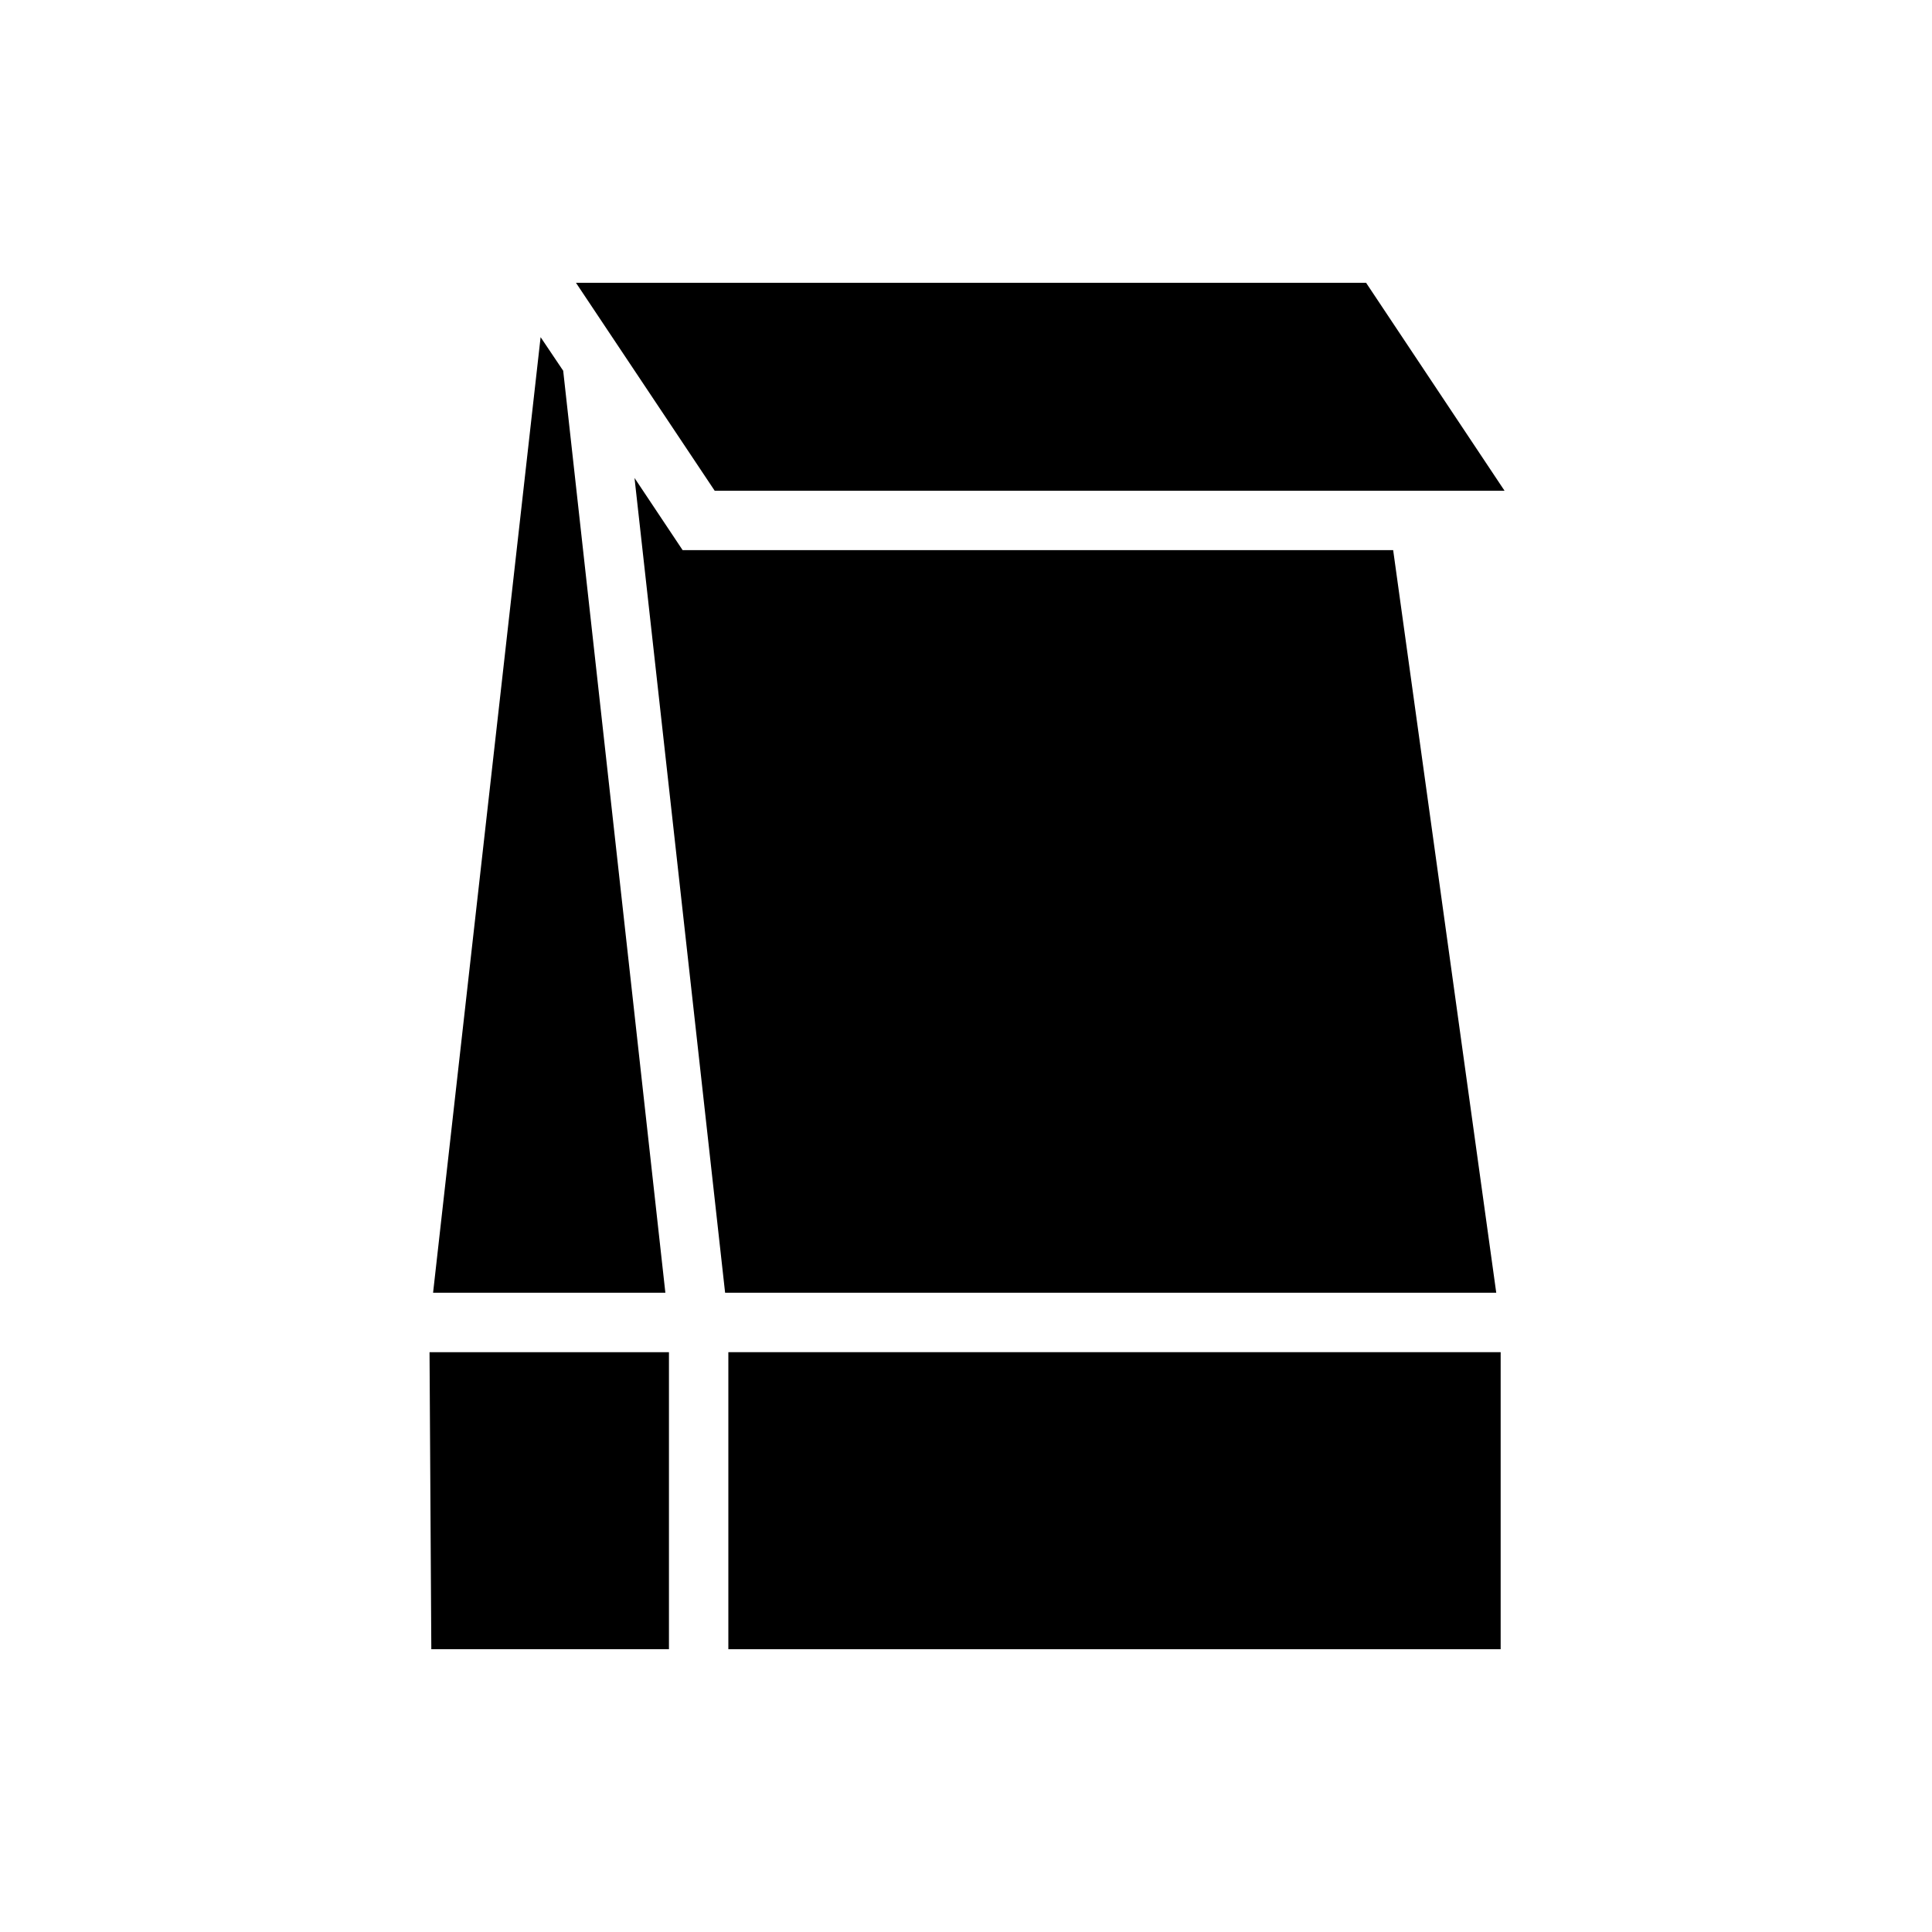 <?xml version="1.0" encoding="UTF-8"?>
<!-- Uploaded to: SVG Repo, www.svgrepo.com, Generator: SVG Repo Mixer Tools -->
<svg fill="#000000" width="800px" height="800px" version="1.1" viewBox="144 144 512 512" xmlns="http://www.w3.org/2000/svg">
 <g>
  <path d="m337.02 502.34h204.67v78.719h-204.67z"/>
  <path d="m321.28 502.34v78.719h-62.977l-0.473-78.719z"/>
  <path d="m542.72 274.05h-209.32l-36.762-55.105h209.39z"/>
  <path d="m540.52 486.59h-204.36l-24.008-215.93 12.75 19.129h188.3z"/>
  <path d="m320.33 486.59h-61.559l28.496-253.24 5.984 8.895z"/>
 </g>
</svg>